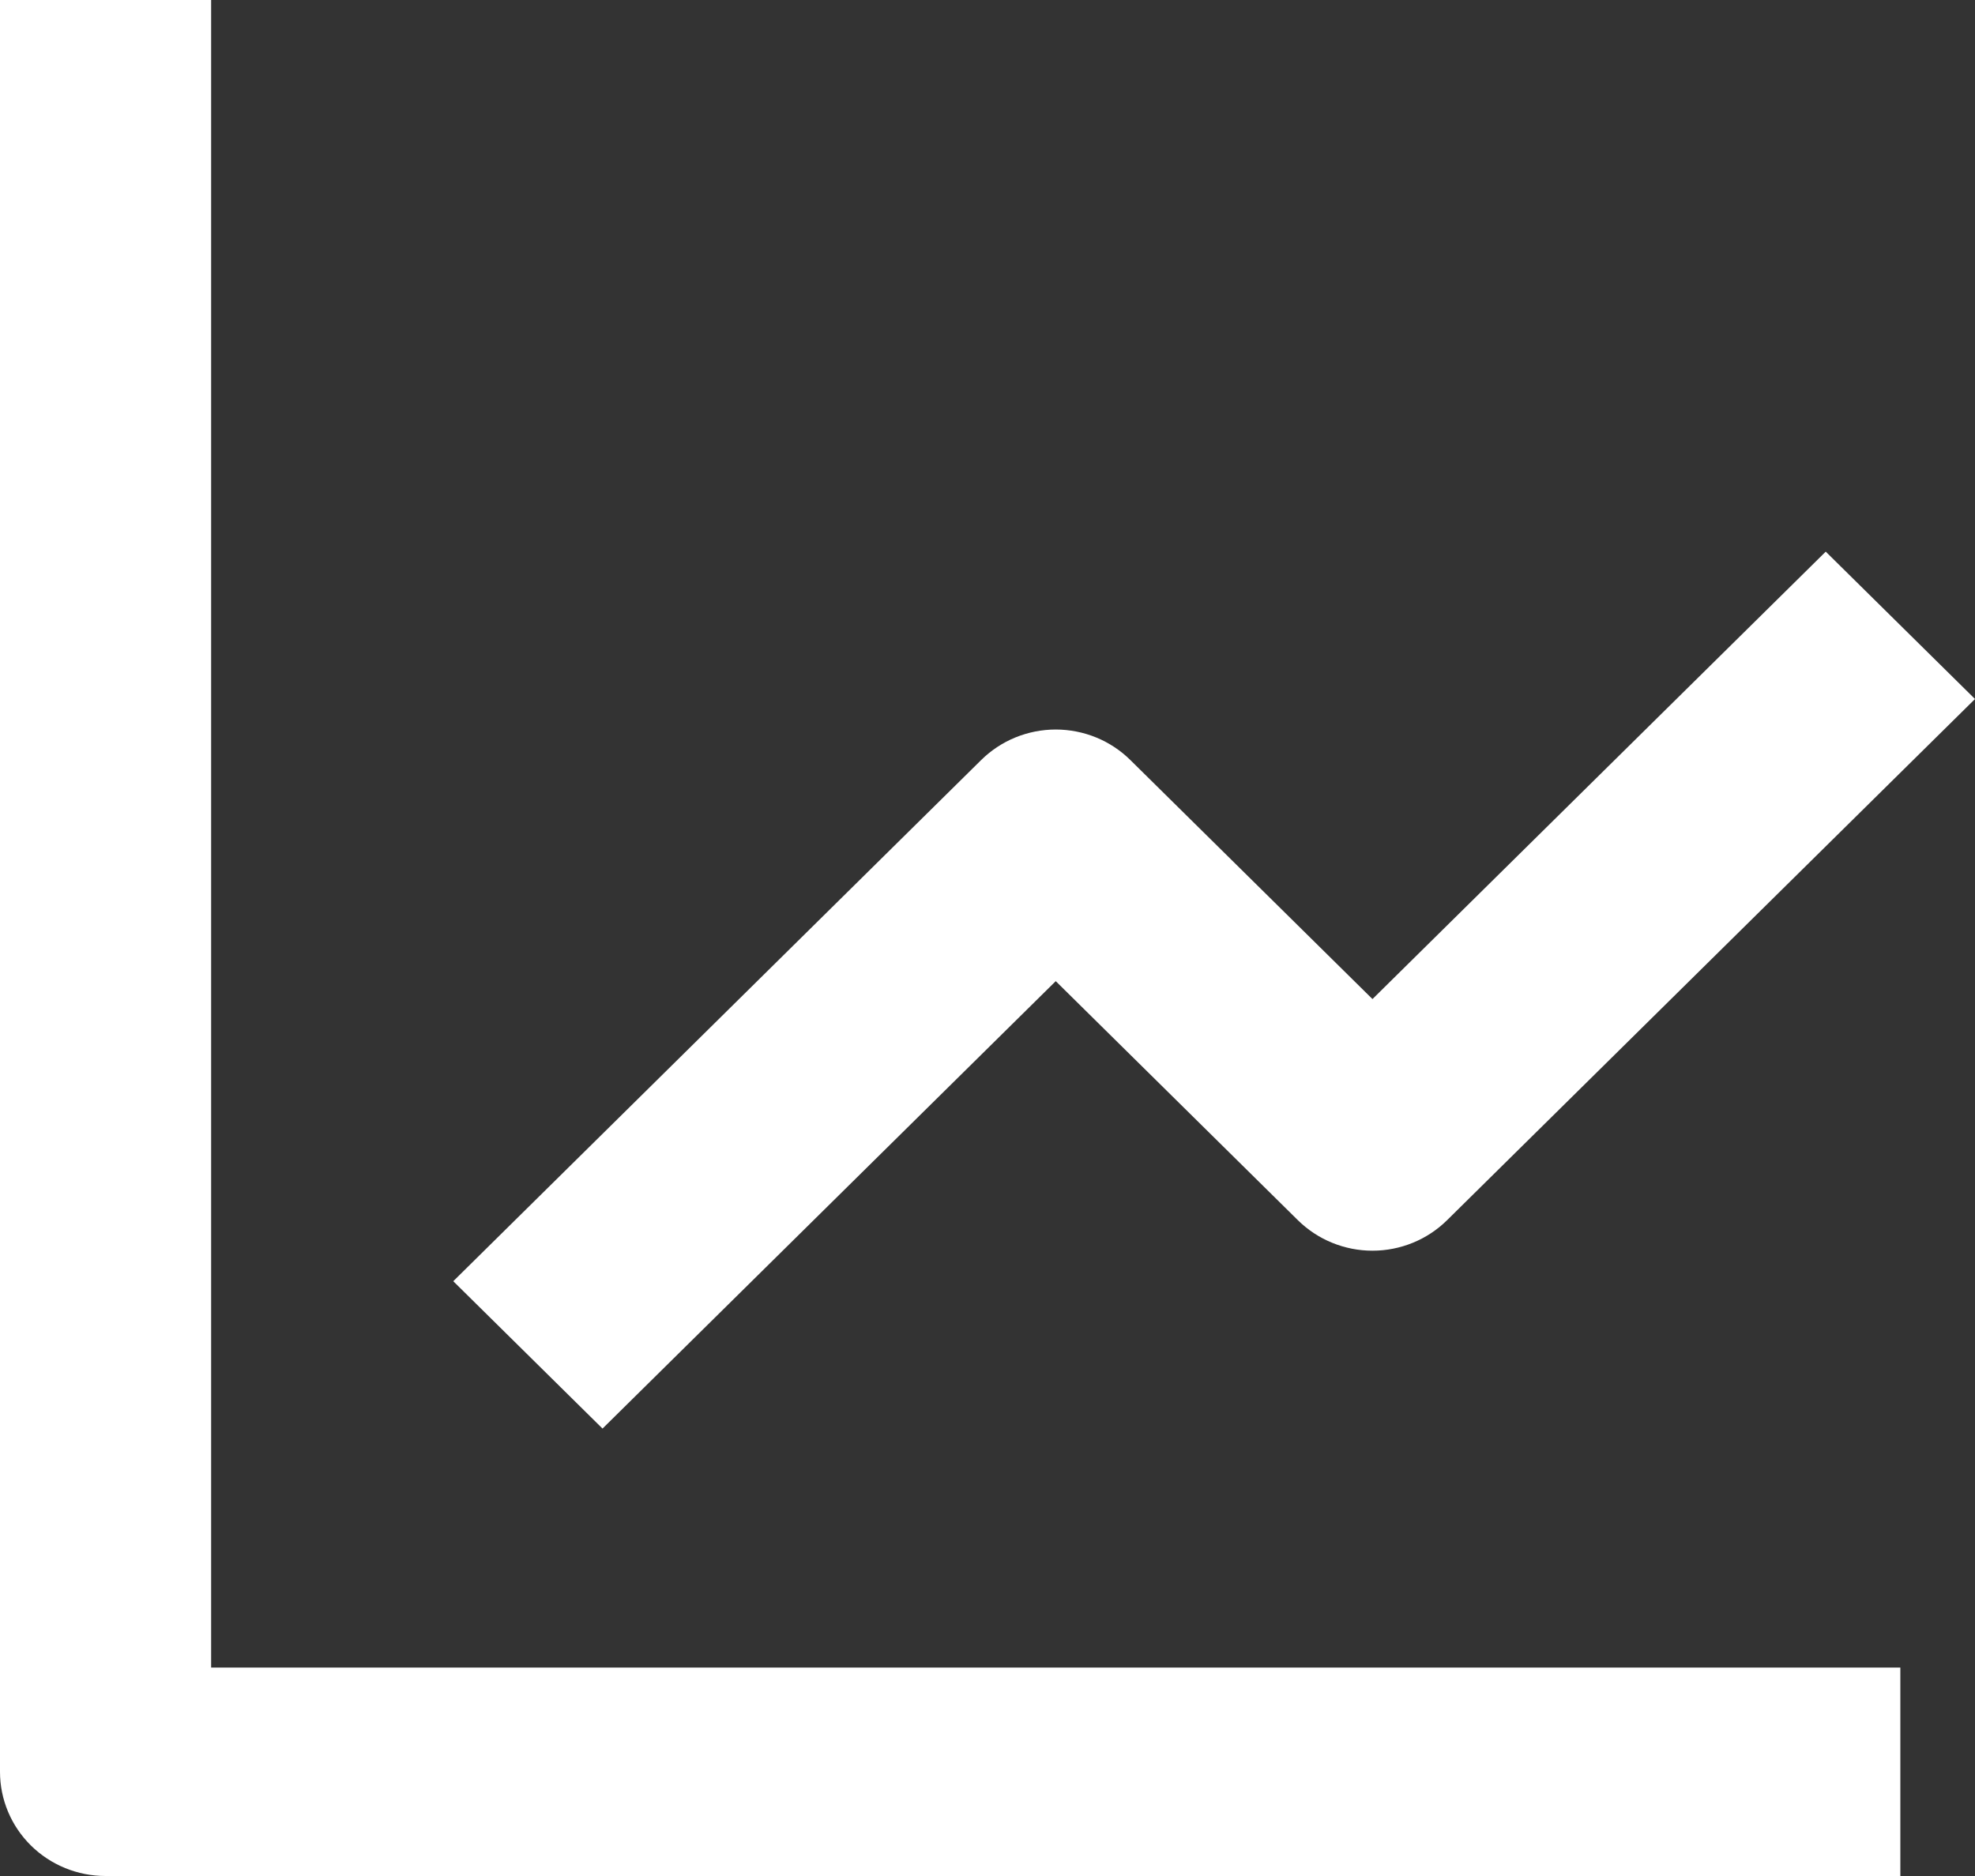 <svg width="40" height="38" viewBox="0 0 40 38" fill="none" xmlns="http://www.w3.org/2000/svg">
<rect x="0" y="0" width="40" height="38" fill="#333333" stroke="none"/>
<path d="M0 0V35.889C0 36.449 0.225 36.986 0.626 37.382C1.027 37.778 1.571 38 2.138 38H38.488V33.778H4.276V0H0Z" fill="white"/>
<path d="M26.285 24.715C26.484 24.911 26.719 25.067 26.979 25.173C27.238 25.279 27.516 25.334 27.797 25.334C28.078 25.334 28.356 25.279 28.615 25.173C28.875 25.067 29.11 24.911 29.309 24.715L40 14.159L36.977 11.174L27.797 20.237L22.894 15.396C22.696 15.2 22.46 15.044 22.201 14.938C21.941 14.832 21.663 14.777 21.382 14.777C21.102 14.777 20.823 14.832 20.564 14.938C20.305 15.044 20.069 15.2 19.871 15.396L9.18 25.952L12.203 28.937L21.382 19.874L26.285 24.715Z" fill="white"/>
</svg>
